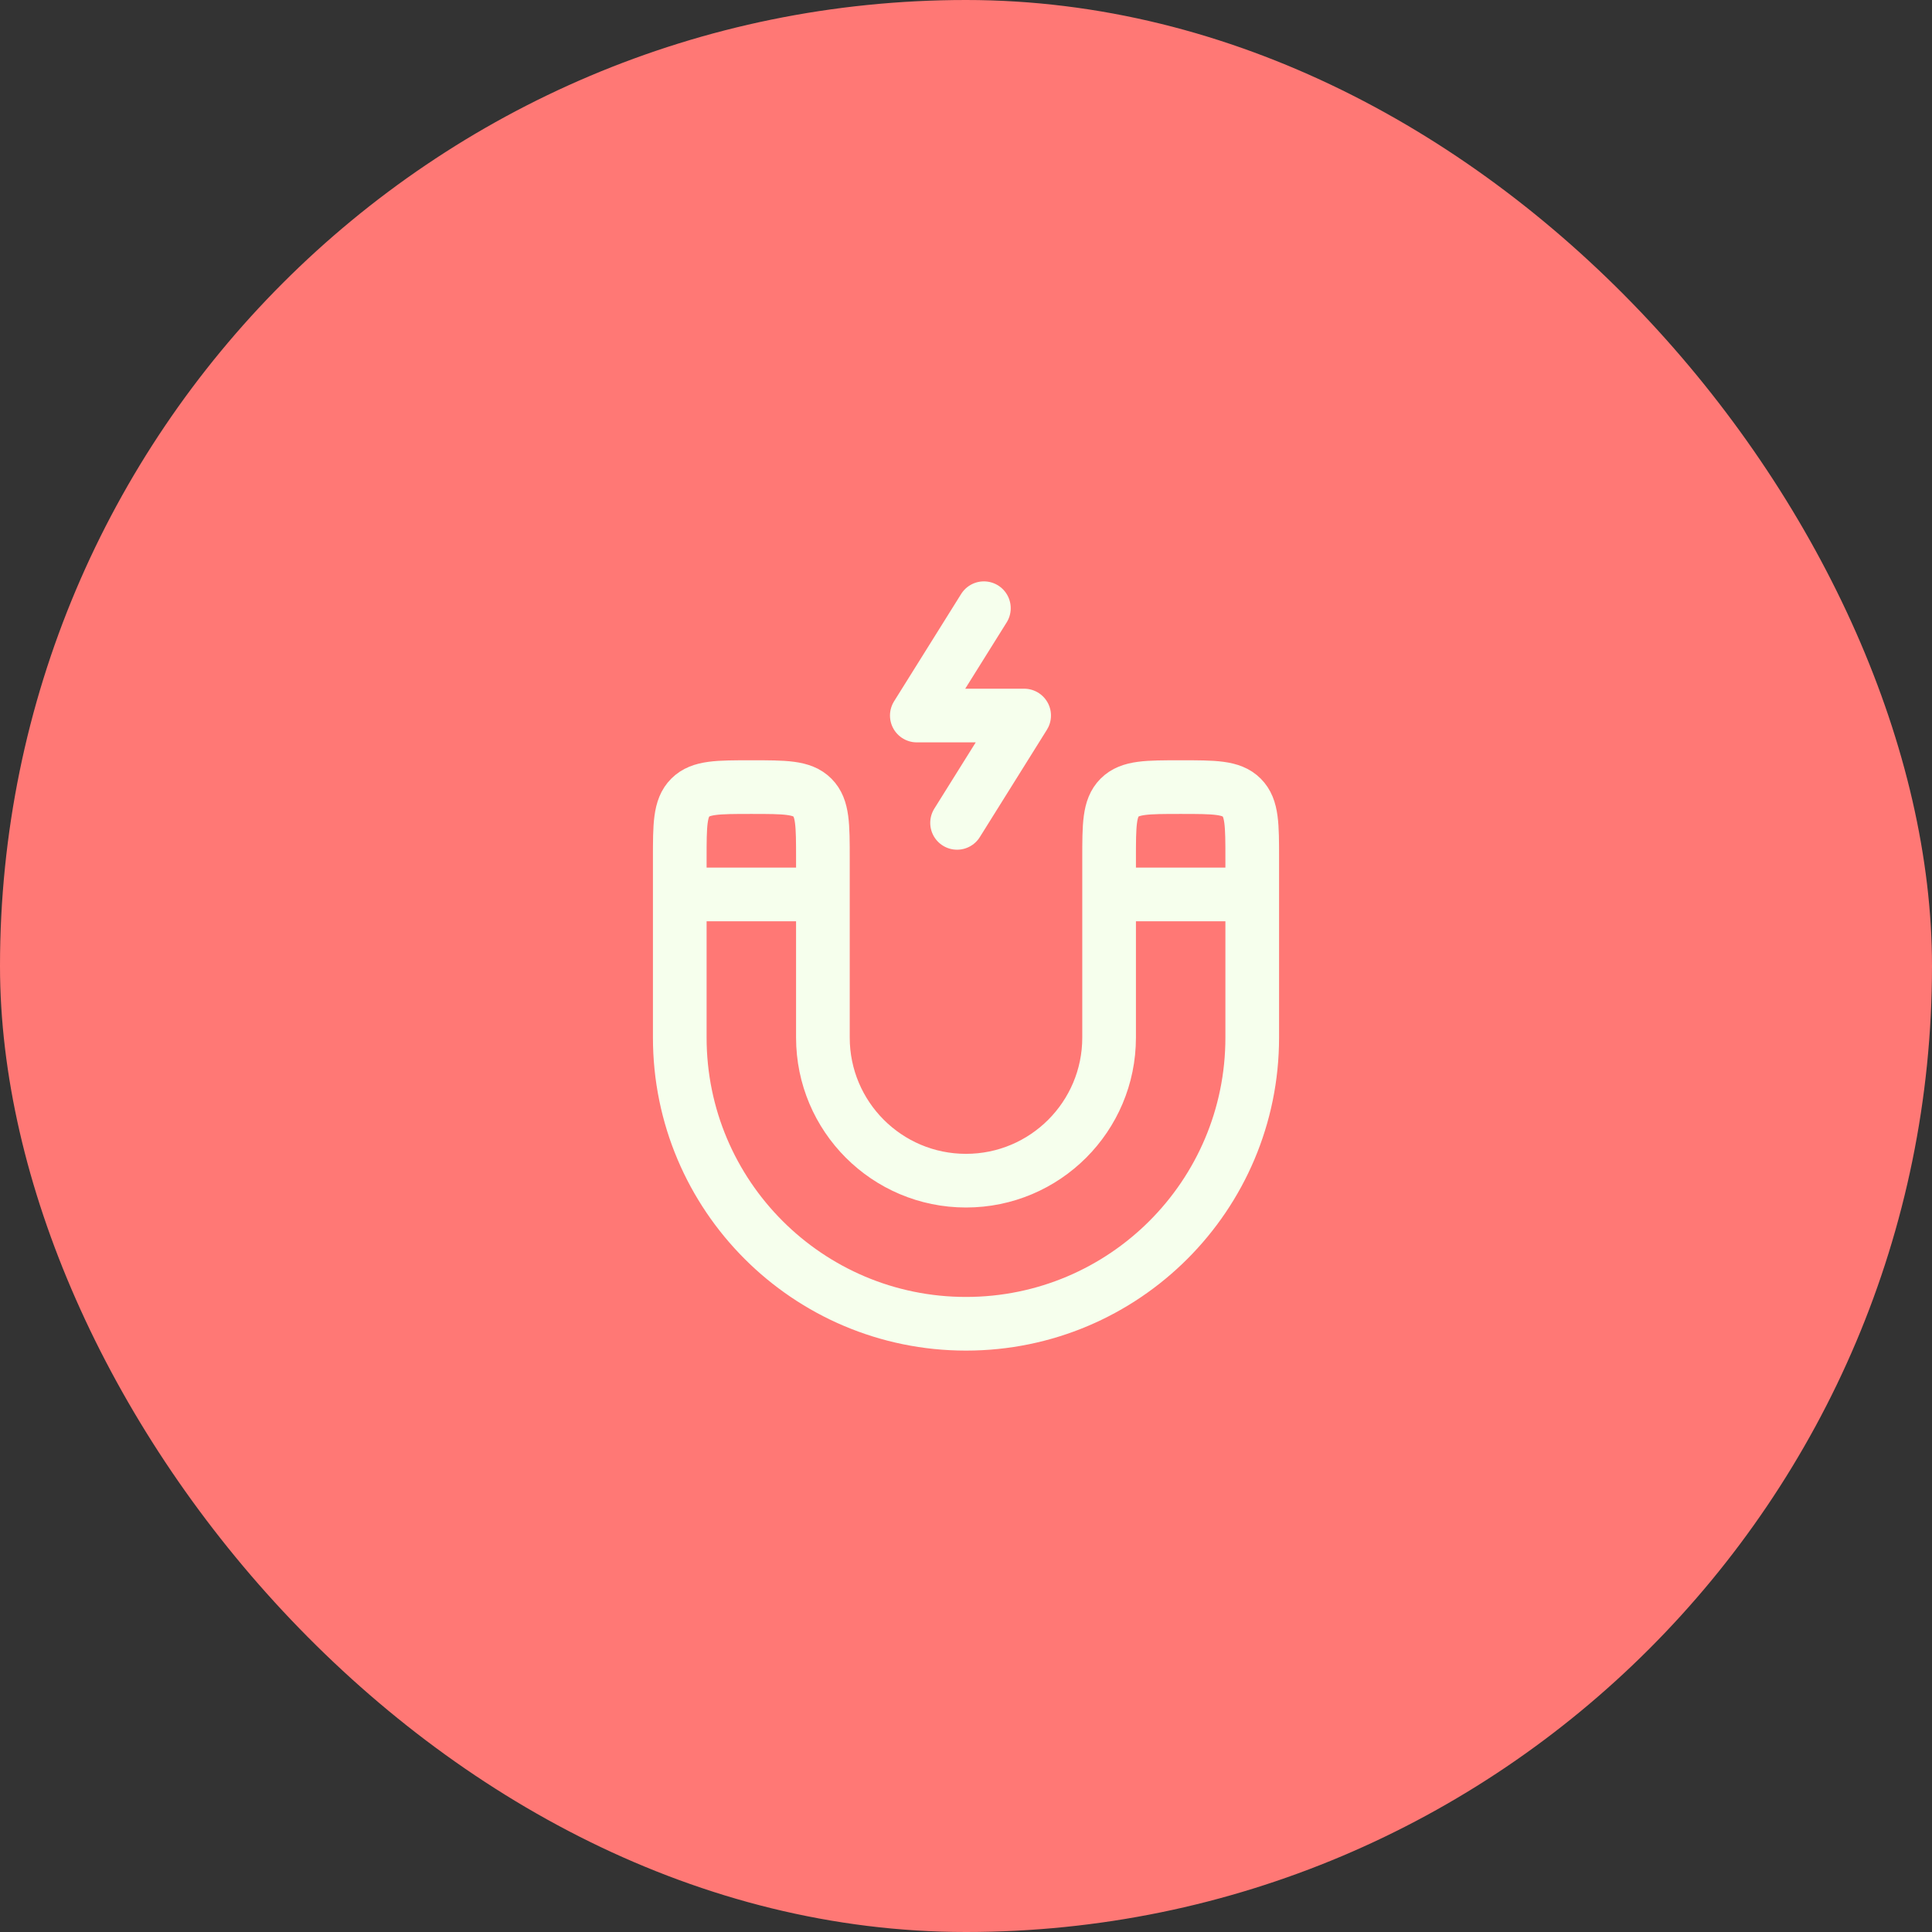 <svg width="72" height="72" viewBox="0 0 72 72" fill="none" xmlns="http://www.w3.org/2000/svg">
<rect x="0" y="0" width="72" height="72" fill="#333333" stroke="none"/>
<rect width="72" height="72" rx="36" fill="#FF7875"/>
<path d="M41.333 33.333V32C41.333 30.743 41.333 30.114 41.724 29.724C42.114 29.333 42.743 29.333 44 29.333C45.257 29.333 45.886 29.333 46.276 29.724C46.667 30.114 46.667 30.743 46.667 32V33.333M41.333 33.333V38.667C41.333 41.612 38.945 44 36 44C33.054 44 30.667 41.612 30.667 38.667V33.333M41.333 33.333H46.667M46.667 33.333V38.667C46.667 44.558 41.891 49.333 36 49.333C30.109 49.333 25.333 44.558 25.333 38.667V33.333M30.667 33.333V32C30.667 30.743 30.667 30.114 30.276 29.724C29.886 29.333 29.257 29.333 28 29.333C26.743 29.333 26.114 29.333 25.724 29.724C25.333 30.114 25.333 30.743 25.333 32V33.333M30.667 33.333H25.333M36.667 22.666L34.167 26.666H38.167L35.667 30.666" stroke="#F6FFED" stroke-width="2" stroke-linecap="round" stroke-linejoin="round"/>
</svg>
